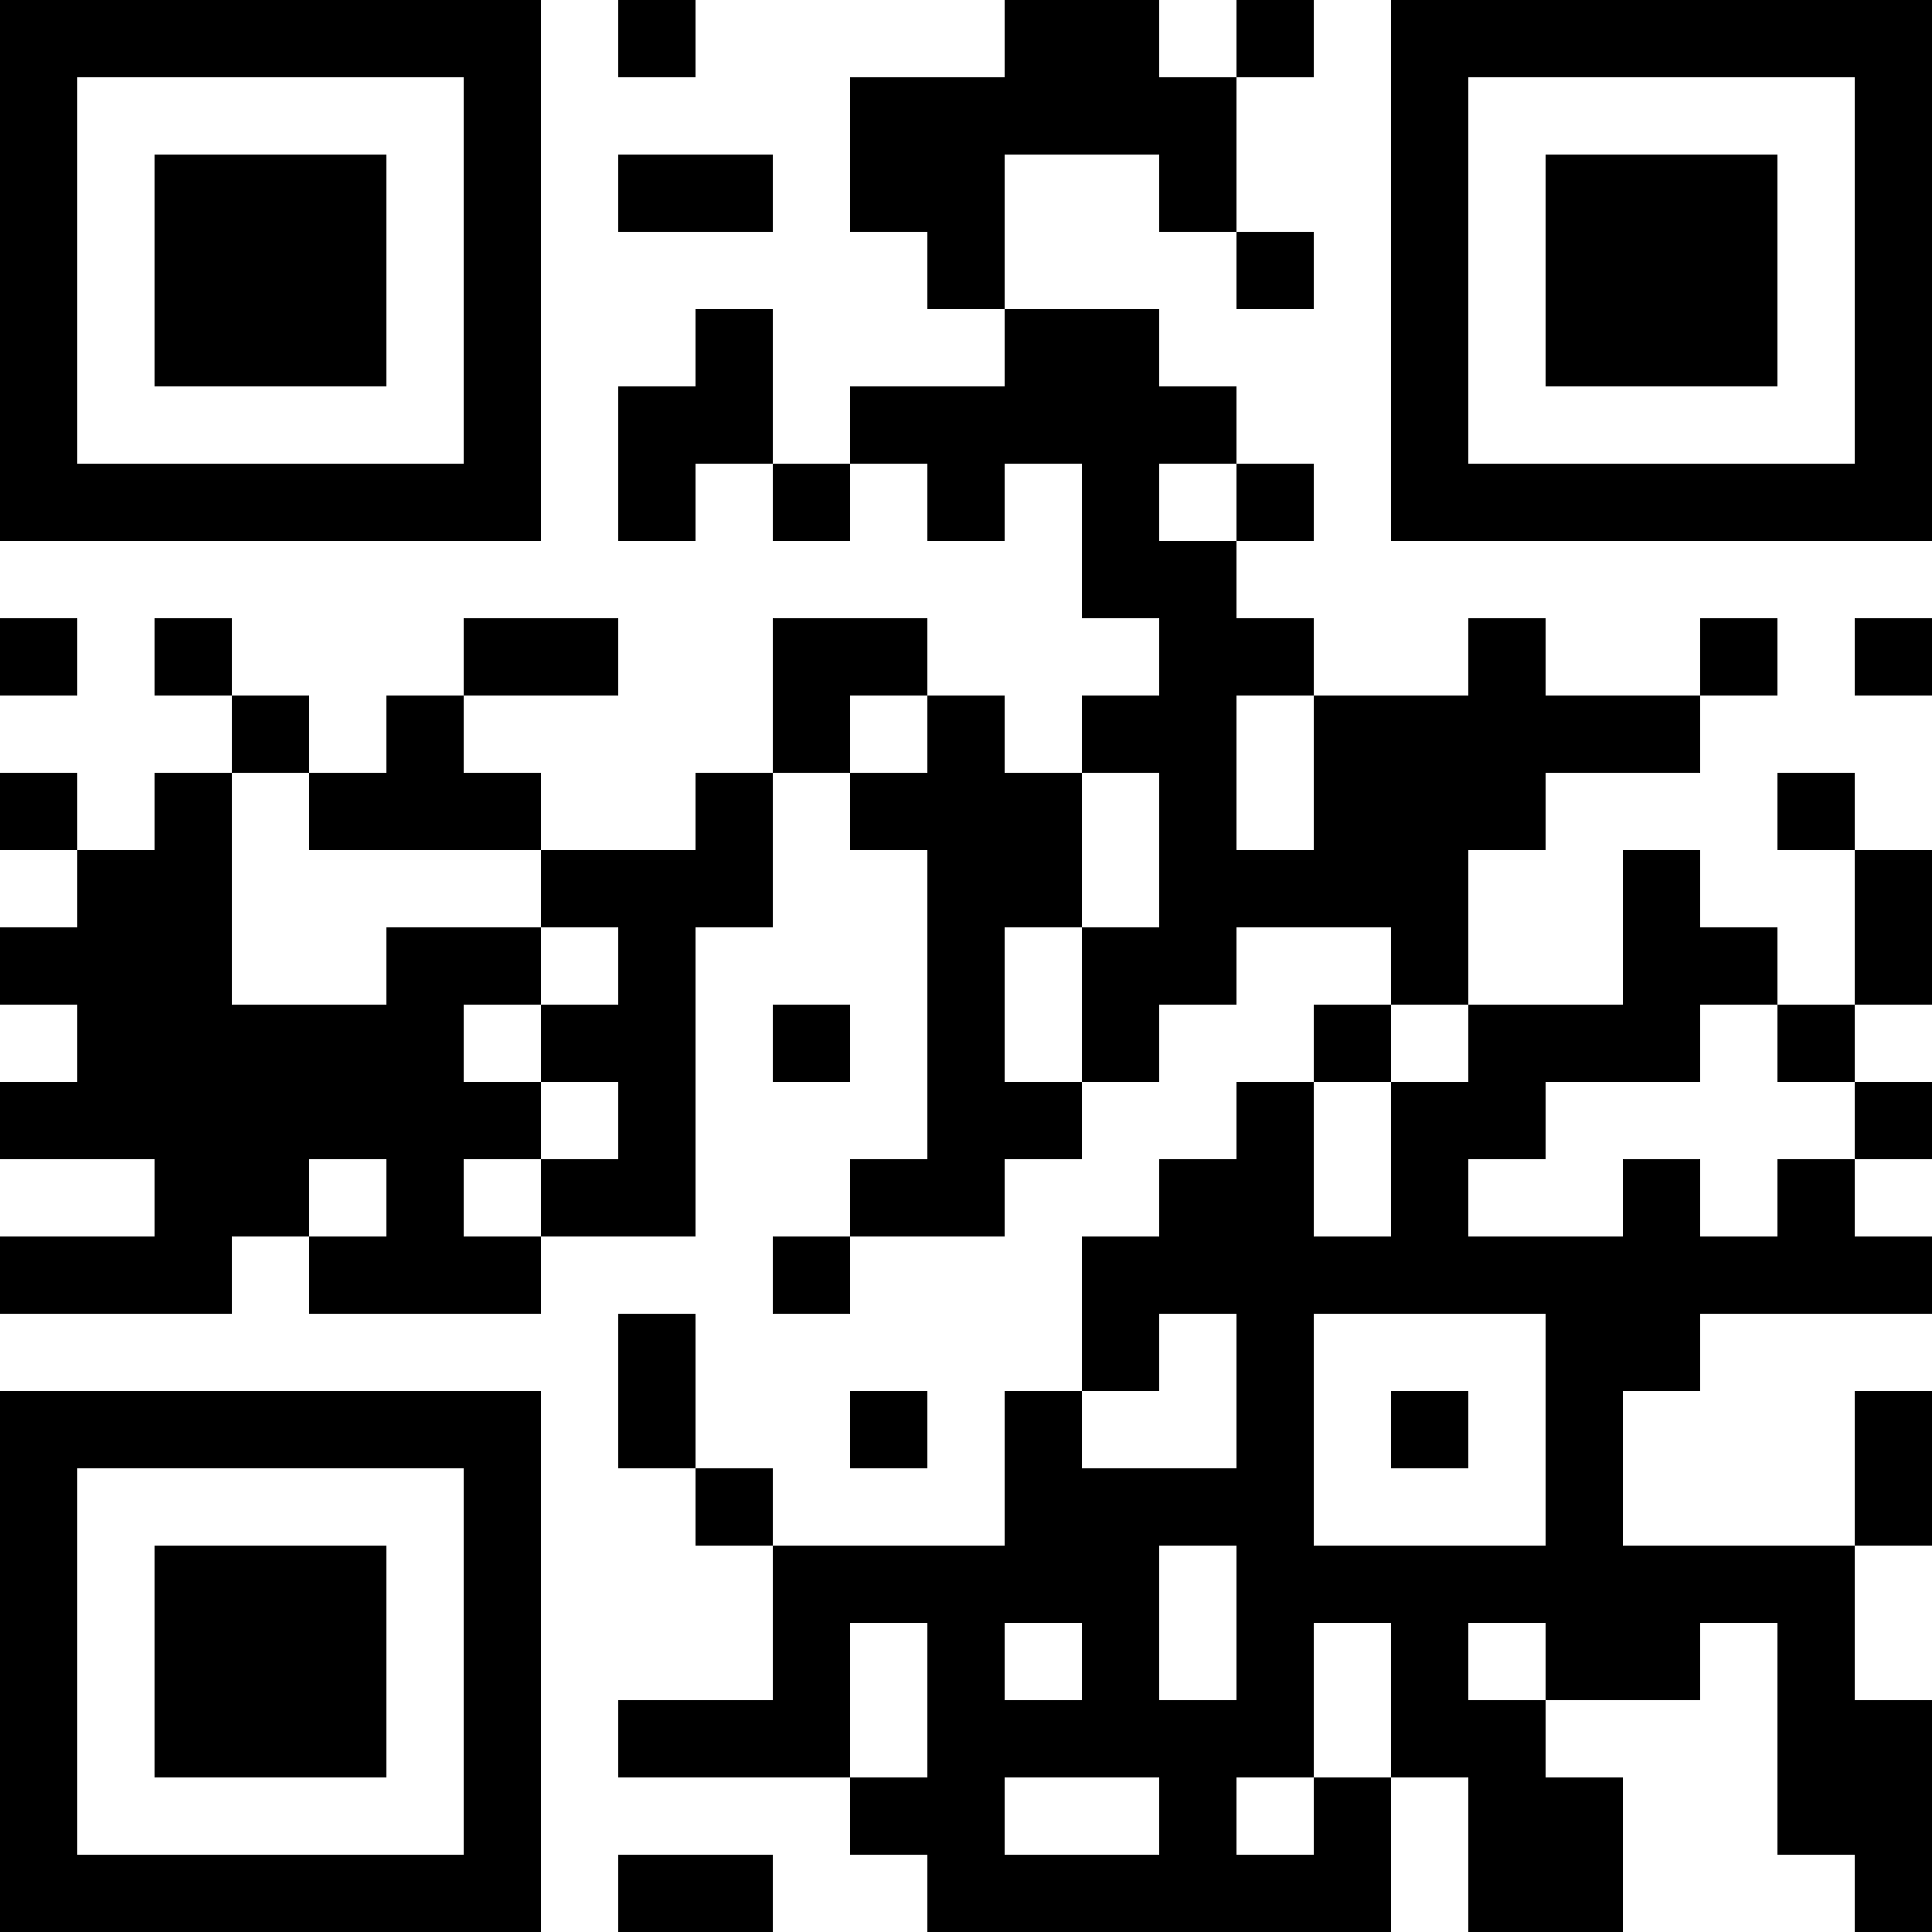 <?xml version="1.0" encoding="UTF-8"?>
<svg xmlns="http://www.w3.org/2000/svg" version="1.1" width="300" height="300" viewBox="0 0 300 300"><rect x="0" y="0" width="300" height="300" fill="#ffffff"/><g transform="scale(12)"><g transform="translate(0,0)"><path fill-rule="evenodd" d="M8 0L8 1L9 1L9 0ZM13 0L13 1L11 1L11 3L12 3L12 4L13 4L13 5L11 5L11 6L10 6L10 4L9 4L9 5L8 5L8 7L9 7L9 6L10 6L10 7L11 7L11 6L12 6L12 7L13 7L13 6L14 6L14 8L15 8L15 9L14 9L14 10L13 10L13 9L12 9L12 8L10 8L10 10L9 10L9 11L7 11L7 10L6 10L6 9L8 9L8 8L6 8L6 9L5 9L5 10L4 10L4 9L3 9L3 8L2 8L2 9L3 9L3 10L2 10L2 11L1 11L1 10L0 10L0 11L1 11L1 12L0 12L0 13L1 13L1 14L0 14L0 15L2 15L2 16L0 16L0 17L3 17L3 16L4 16L4 17L7 17L7 16L9 16L9 12L10 12L10 10L11 10L11 11L12 11L12 15L11 15L11 16L10 16L10 17L11 17L11 16L13 16L13 15L14 15L14 14L15 14L15 13L16 13L16 12L18 12L18 13L17 13L17 14L16 14L16 15L15 15L15 16L14 16L14 18L13 18L13 20L10 20L10 19L9 19L9 17L8 17L8 19L9 19L9 20L10 20L10 22L8 22L8 23L11 23L11 24L12 24L12 25L18 25L18 23L19 23L19 25L21 25L21 23L20 23L20 22L22 22L22 21L23 21L23 24L24 24L24 25L25 25L25 22L24 22L24 20L25 20L25 18L24 18L24 20L21 20L21 18L22 18L22 17L25 17L25 16L24 16L24 15L25 15L25 14L24 14L24 13L25 13L25 11L24 11L24 10L23 10L23 11L24 11L24 13L23 13L23 12L22 12L22 11L21 11L21 13L19 13L19 11L20 11L20 10L22 10L22 9L23 9L23 8L22 8L22 9L20 9L20 8L19 8L19 9L17 9L17 8L16 8L16 7L17 7L17 6L16 6L16 5L15 5L15 4L13 4L13 2L15 2L15 3L16 3L16 4L17 4L17 3L16 3L16 1L17 1L17 0L16 0L16 1L15 1L15 0ZM8 2L8 3L10 3L10 2ZM15 6L15 7L16 7L16 6ZM0 8L0 9L1 9L1 8ZM24 8L24 9L25 9L25 8ZM11 9L11 10L12 10L12 9ZM16 9L16 11L17 11L17 9ZM3 10L3 13L5 13L5 12L7 12L7 13L6 13L6 14L7 14L7 15L6 15L6 16L7 16L7 15L8 15L8 14L7 14L7 13L8 13L8 12L7 12L7 11L4 11L4 10ZM14 10L14 12L13 12L13 14L14 14L14 12L15 12L15 10ZM10 13L10 14L11 14L11 13ZM18 13L18 14L17 14L17 16L18 16L18 14L19 14L19 13ZM22 13L22 14L20 14L20 15L19 15L19 16L21 16L21 15L22 15L22 16L23 16L23 15L24 15L24 14L23 14L23 13ZM4 15L4 16L5 16L5 15ZM15 17L15 18L14 18L14 19L16 19L16 17ZM17 17L17 20L20 20L20 17ZM11 18L11 19L12 19L12 18ZM18 18L18 19L19 19L19 18ZM15 20L15 22L16 22L16 20ZM11 21L11 23L12 23L12 21ZM13 21L13 22L14 22L14 21ZM17 21L17 23L16 23L16 24L17 24L17 23L18 23L18 21ZM19 21L19 22L20 22L20 21ZM13 23L13 24L15 24L15 23ZM8 24L8 25L10 25L10 24ZM0 0L7 0L7 7L0 7ZM1 1L1 6L6 6L6 1ZM2 2L5 2L5 5L2 5ZM18 0L25 0L25 7L18 7ZM19 1L19 6L24 6L24 1ZM20 2L23 2L23 5L20 5ZM0 18L7 18L7 25L0 25ZM1 19L1 24L6 24L6 19ZM2 20L5 20L5 23L2 23Z" fill="#000000"/></g></g></svg>
